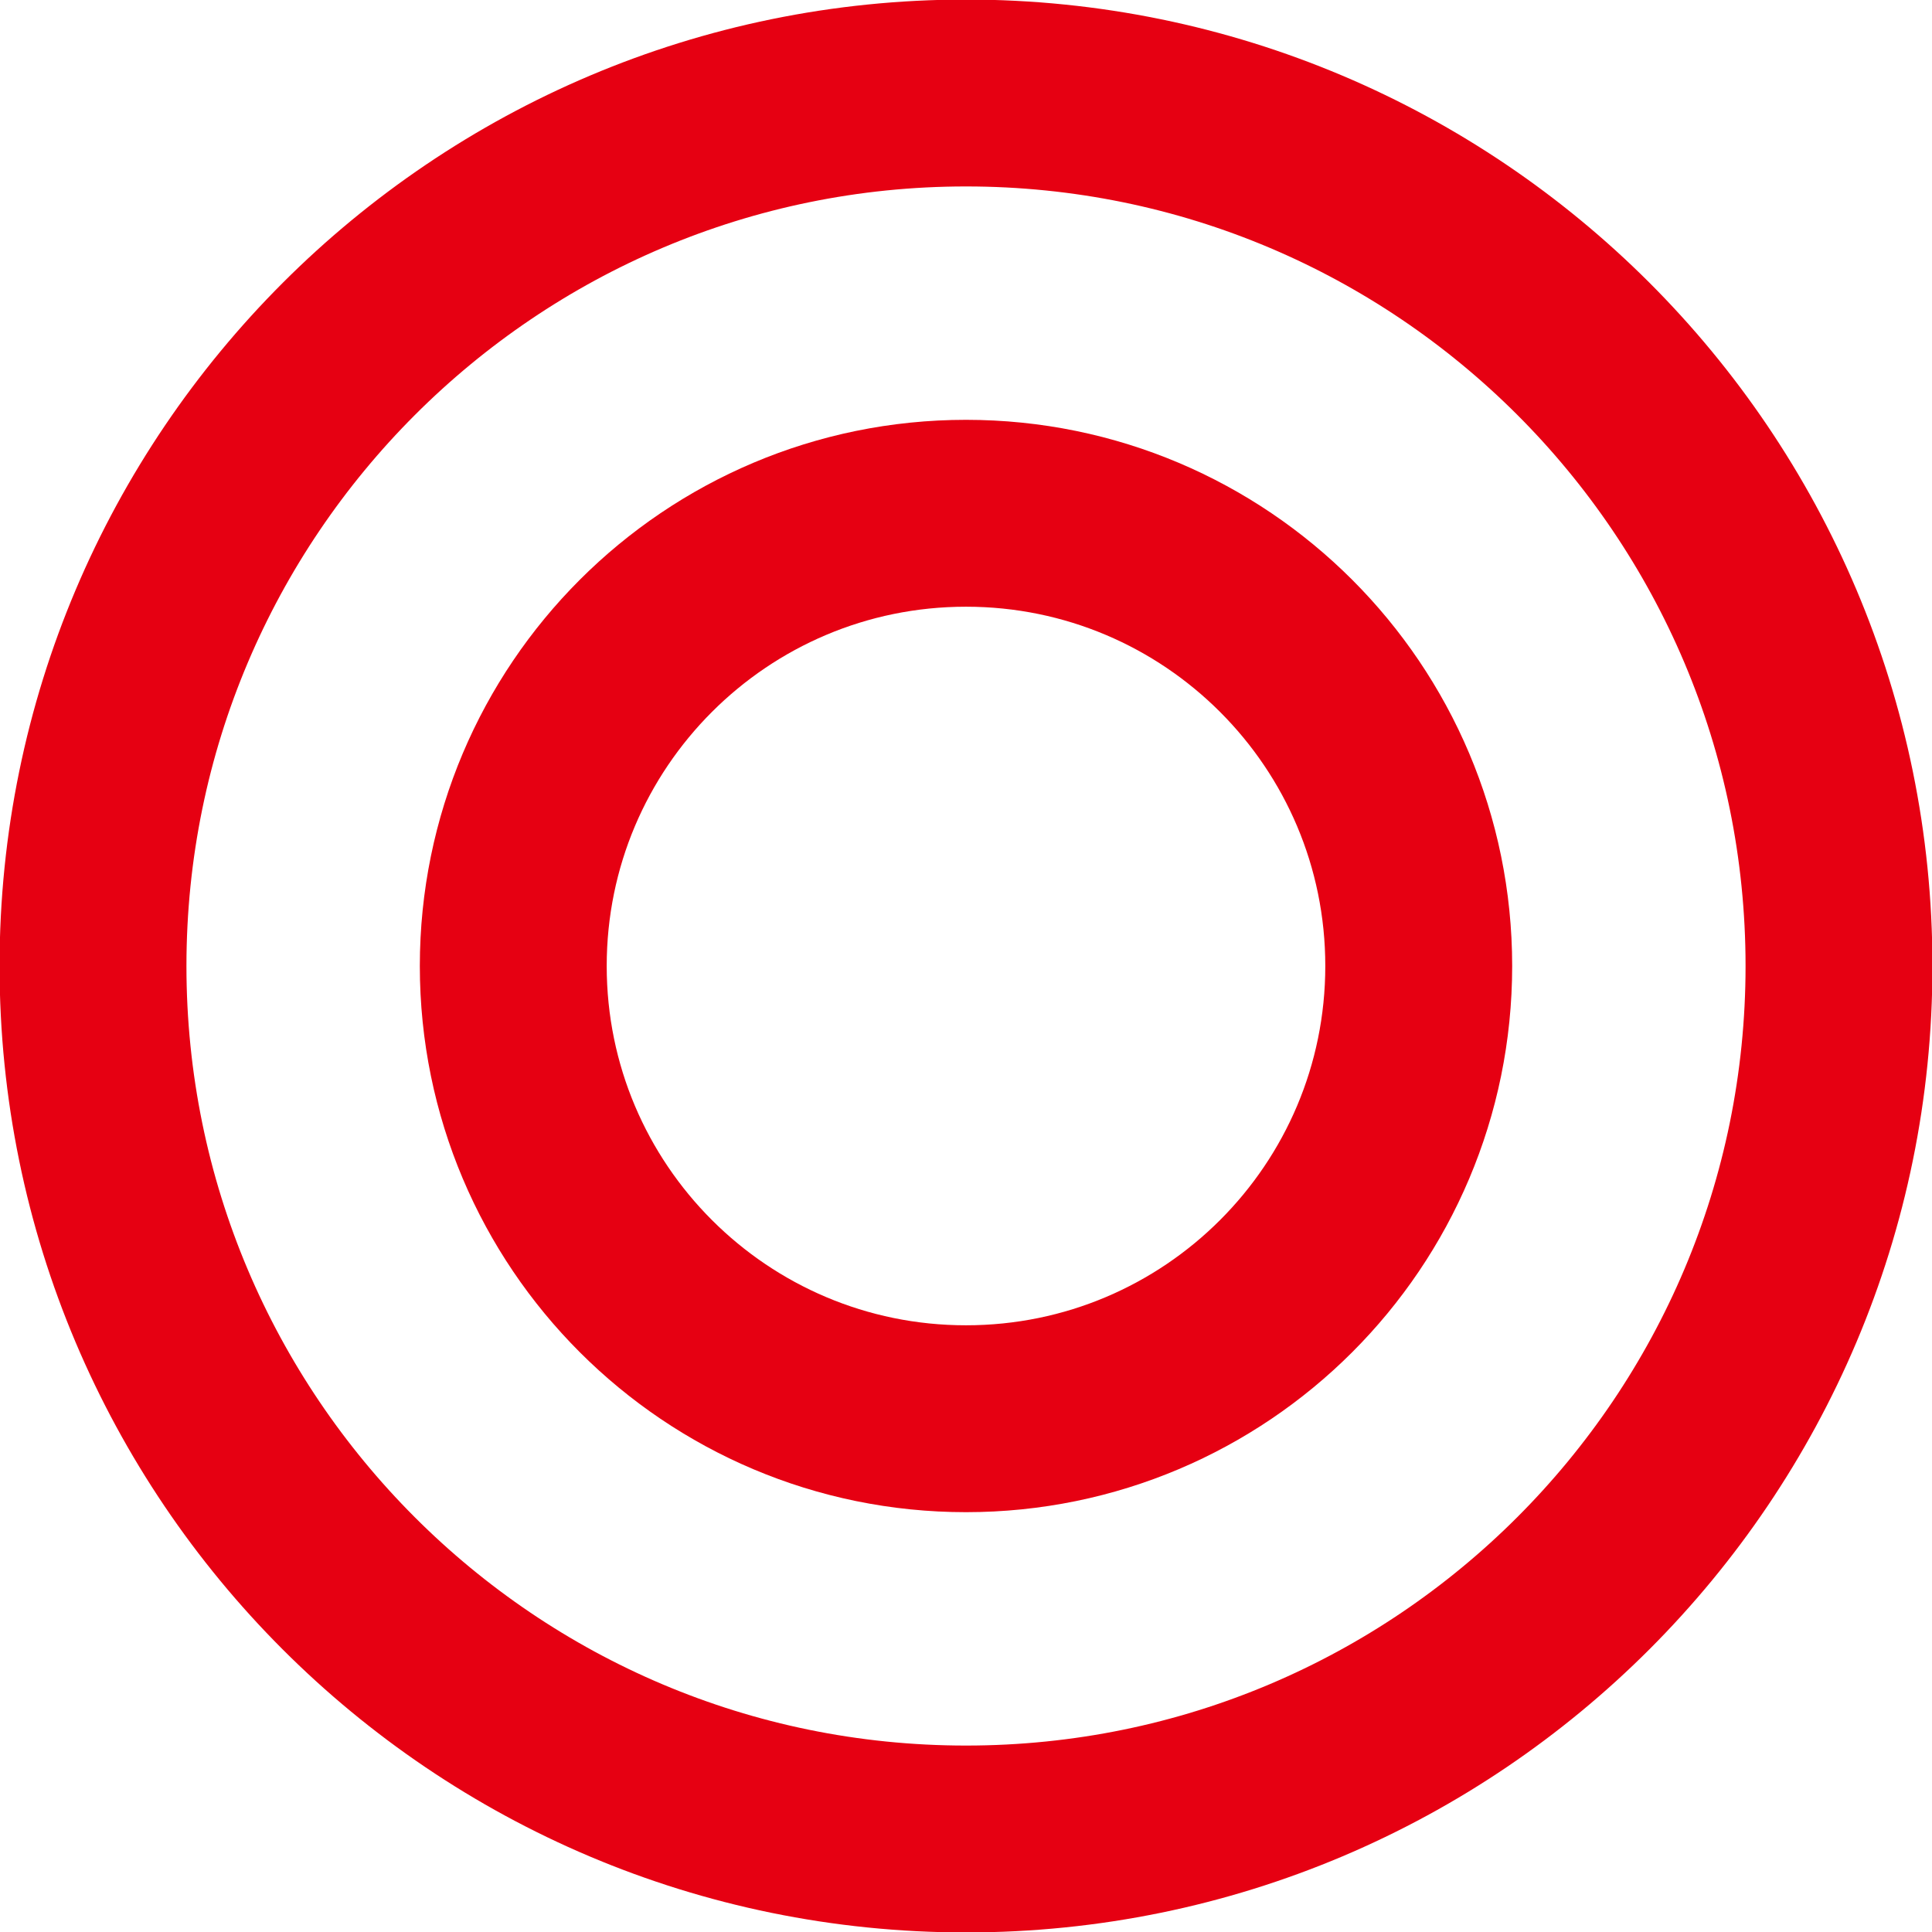 <?xml version="1.0" encoding="UTF-8"?>
<svg id="_レイヤー_2" data-name="レイヤー 2" xmlns="http://www.w3.org/2000/svg" xmlns:xlink="http://www.w3.org/1999/xlink" viewBox="0 0 22.02 22.02">
  <defs>
    <style>
      .cls-1 {
        stroke: #e60012;
        stroke-miterlimit: 10;
        stroke-width: 2.13px;
      }

      .cls-1, .cls-2 {
        fill: none;
      }

      .cls-2 {
        stroke-width: 0px;
      }

      .cls-3 {
        clip-path: url(#clippath);
      }
    </style>
    <clipPath id="clippath">
      <rect class="cls-2" width="22.02" height="22.02"/>
    </clipPath>
  </defs>
  <g id="_レイヤー_1-2" data-name="レイヤー 1">
    <g class="cls-3">
      <path class="cls-1" d="m20.96,11.01c0,5.49-4.45,9.95-9.95,9.95S1.06,16.5,1.06,11.01,5.52,1.06,11.01,1.06s9.95,4.45,9.95,9.95Z"/>
      <path class="cls-1" d="m16.17,11.01c0,2.85-2.31,5.16-5.16,5.16s-5.16-2.31-5.16-5.16,2.31-5.16,5.16-5.16,5.16,2.31,5.16,5.16Z"/>
    </g>
  </g>
</svg>